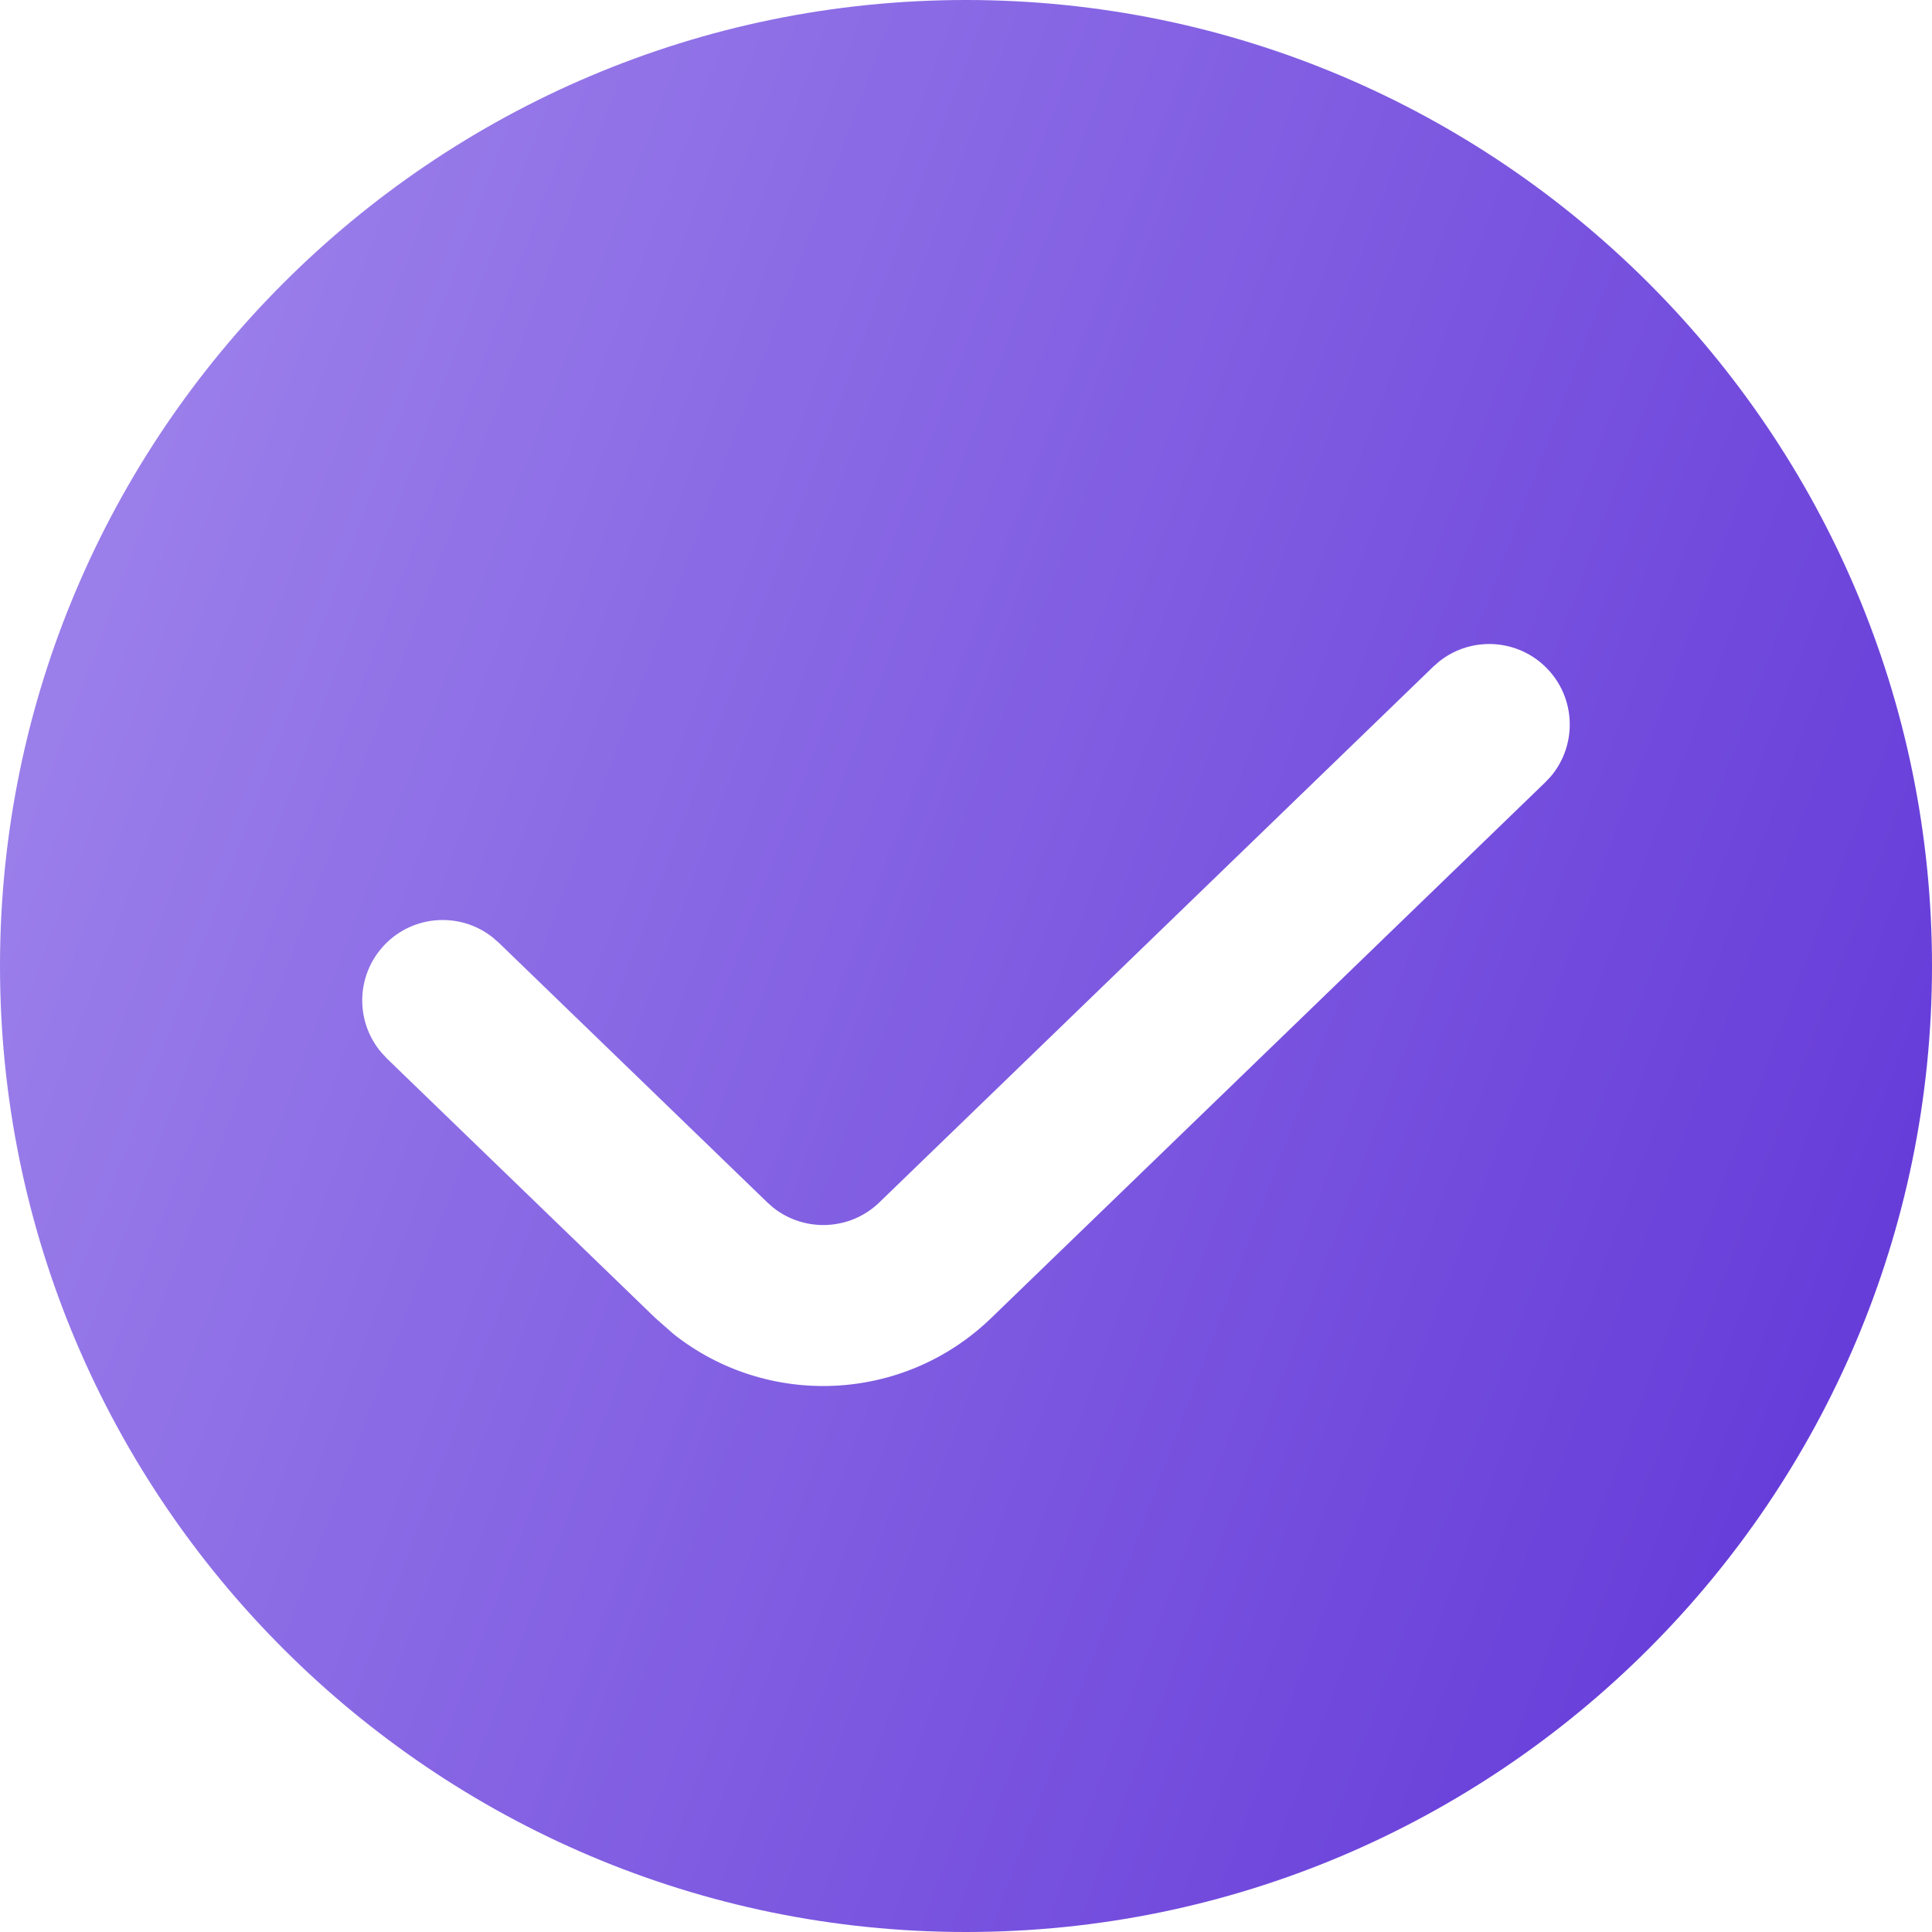 <svg width="24" height="24" viewBox="0 0 24 24" fill="none" xmlns="http://www.w3.org/2000/svg">
<g clip-path="url(#clip0_13572_2117)">
<path fill-rule="evenodd" clip-rule="evenodd" d="M12 0C18.617 0 24 5.383 24 12C24 18.617 18.617 24 12 24C5.383 24 0 18.617 0 12C0 5.383 5.383 0 12 0ZM19.219 8.305C18.859 7.933 18.28 7.9 17.882 8.214L17.805 8.281L10.923 14.937C10.56 15.288 9.996 15.31 9.607 15.003L9.532 14.937L6.195 11.71L6.118 11.643C5.72 11.329 5.141 11.361 4.781 11.733C4.421 12.106 4.408 12.685 4.735 13.072L4.805 13.148L8.142 16.374L8.367 16.572C9.532 17.495 11.222 17.428 12.312 16.374L19.195 9.719L19.265 9.645C19.592 9.257 19.579 8.677 19.219 8.305Z" fill="url(#paint0_linear_13572_2117)"/>
</g>
<defs>
<linearGradient id="paint0_linear_13572_2117" x1="3.293" y1="1.932" x2="28.318" y2="11.296" gradientUnits="userSpaceOnUse">
<stop stop-color="#9A7EEA"/>
<stop offset="1" stop-color="#6034D7"/>
</linearGradient>
<clipPath id="clip0_13572_2117">
<rect width="24" height="24" fill="white"/>
</clipPath>
</defs>
</svg>
